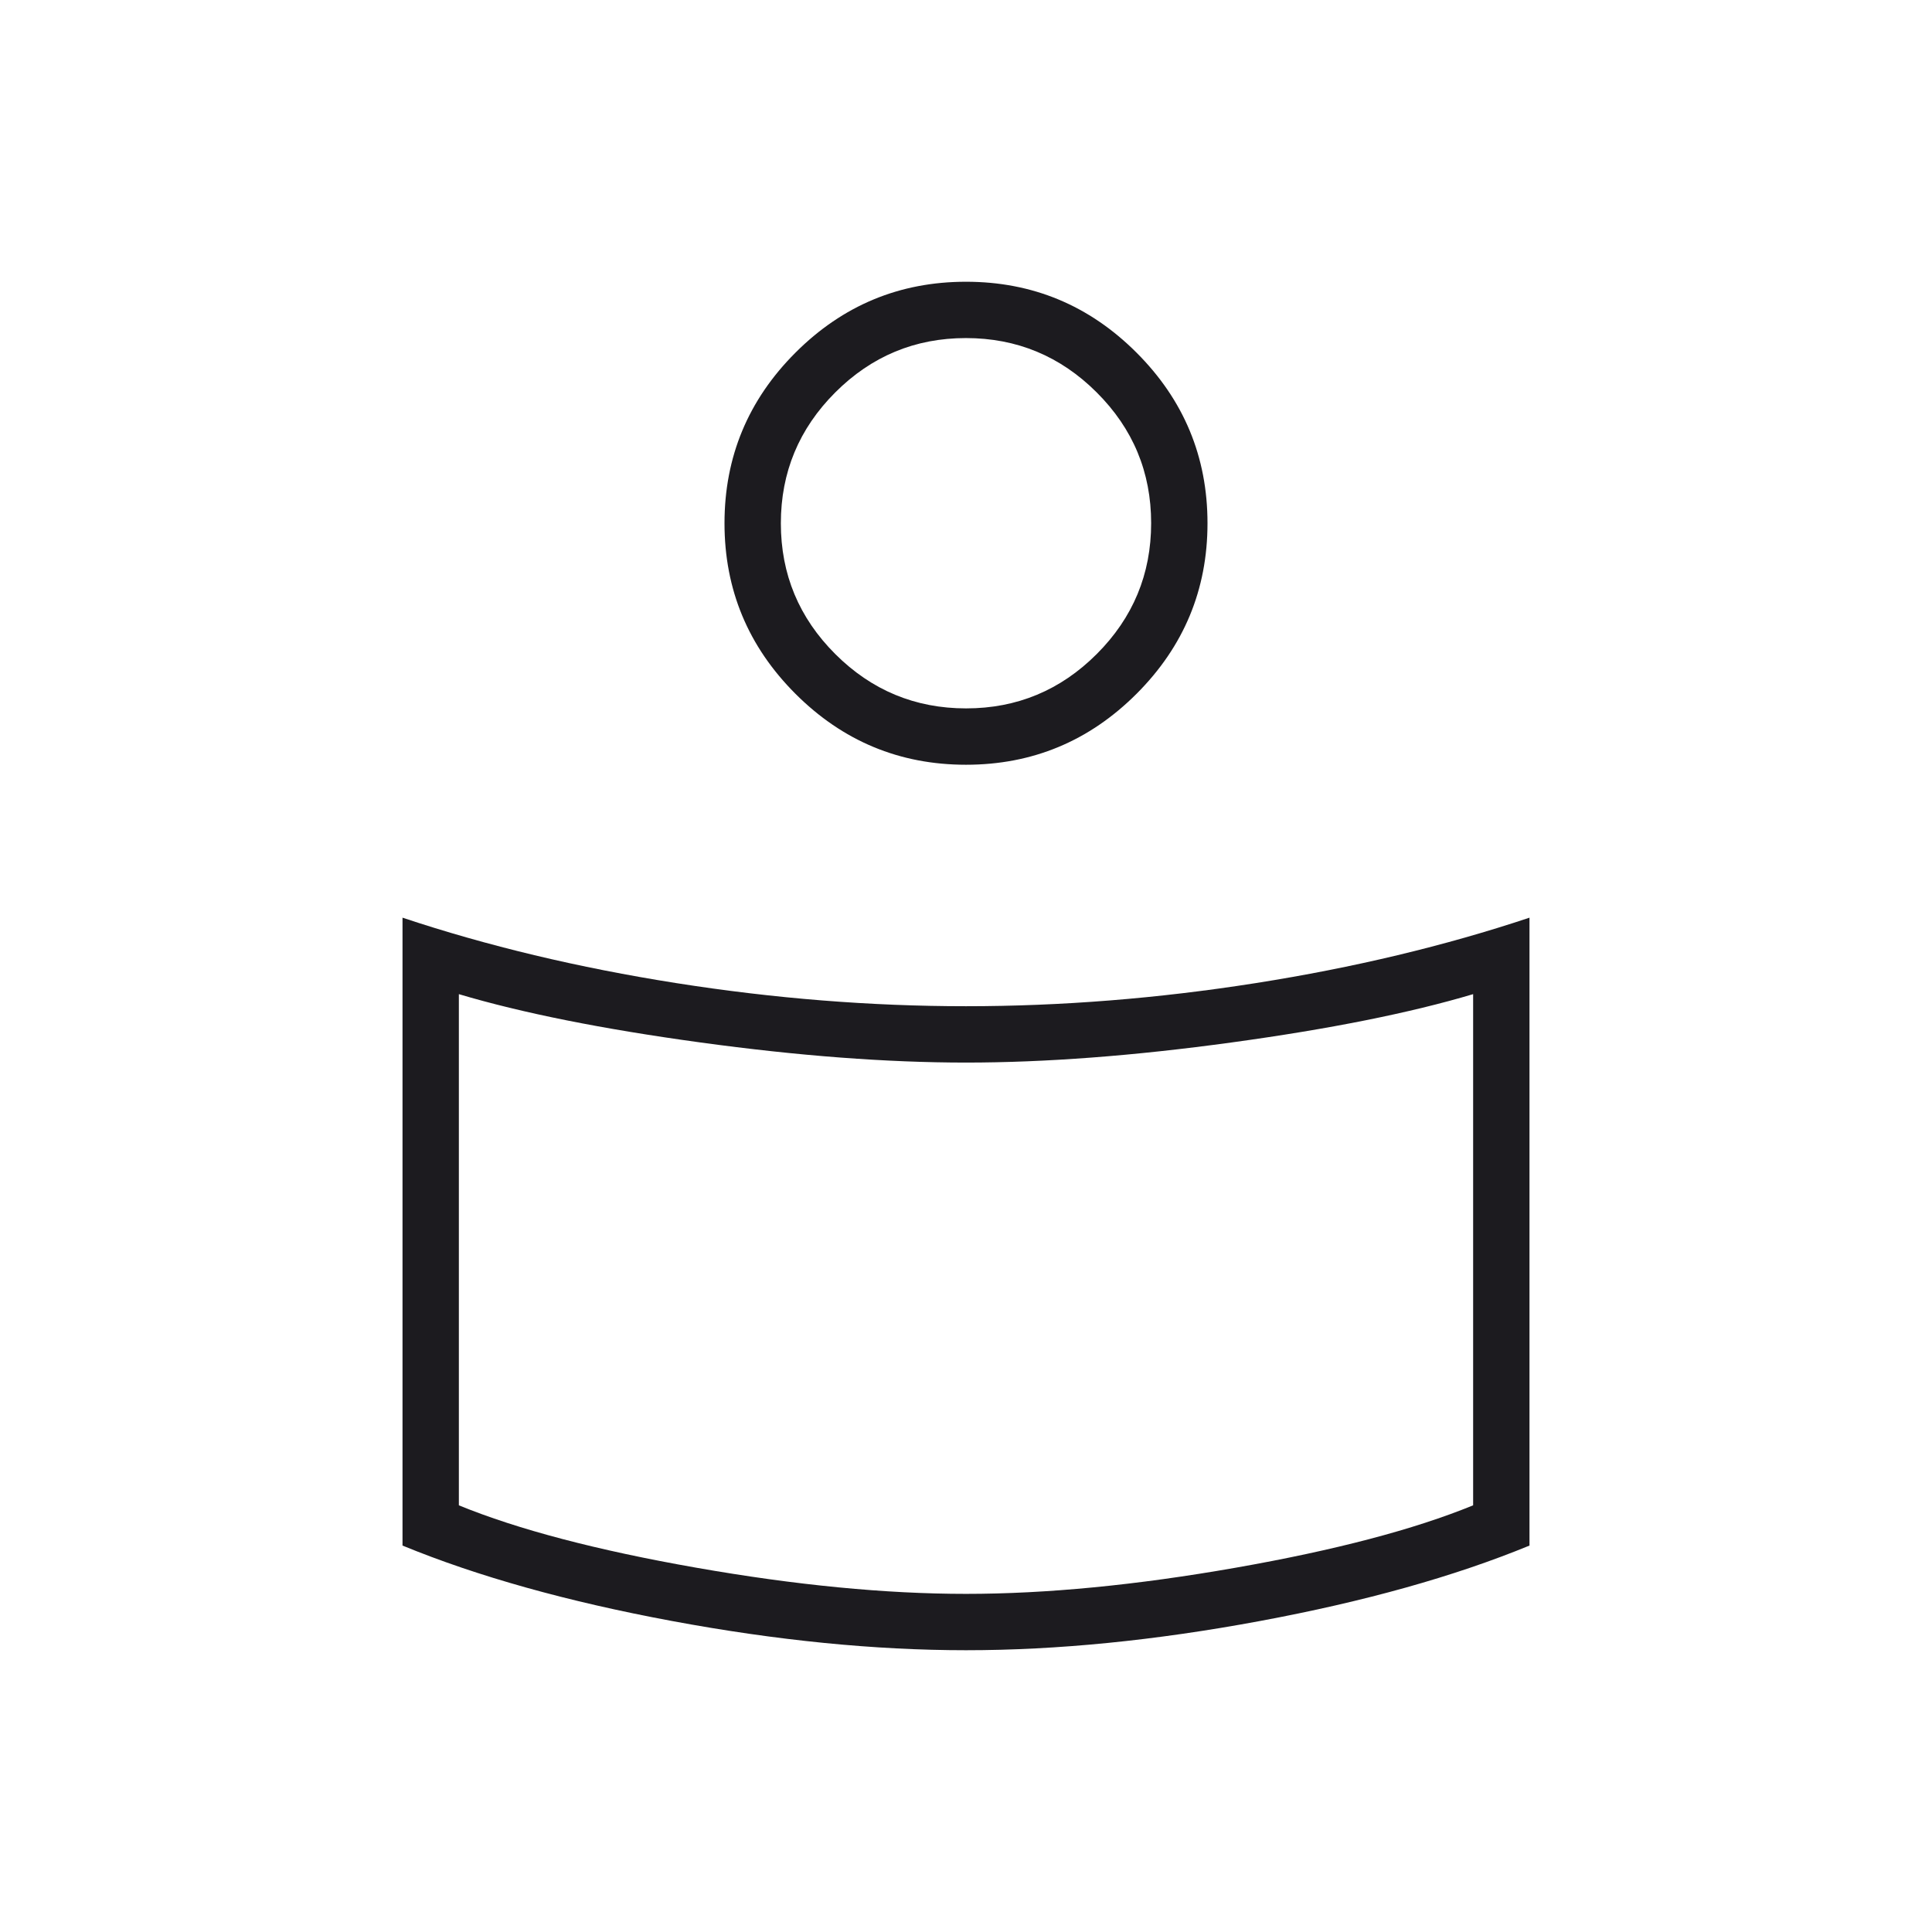 <svg xmlns="http://www.w3.org/2000/svg" width="65" height="65" viewBox="0 0 65 65" fill="none"><mask id="mask0_1248_4206" style="mask-type:alpha" maskUnits="userSpaceOnUse" x="0" y="0" width="65" height="65"><rect width="65" height="65" fill="#D9D9D9"></rect></mask><g mask="url(#mask0_1248_4206)"><path d="M32.5 33.853C35.705 33.853 38.955 33.594 42.25 33.075C45.545 32.556 48.614 31.822 51.458 30.874V51.999C48.931 53.038 45.906 53.884 42.385 54.538C38.864 55.193 35.569 55.52 32.5 55.52C29.43 55.52 26.135 55.193 22.614 54.538C19.094 53.884 16.069 53.038 13.542 51.999V30.874C16.385 31.822 19.455 32.556 22.75 33.075C26.045 33.594 29.295 33.853 32.5 33.853ZM49.562 50.645V33.447C47.441 34.079 44.733 34.621 41.438 35.072C38.142 35.524 35.163 35.749 32.5 35.749C29.837 35.749 26.858 35.524 23.562 35.072C20.267 34.621 17.559 34.079 15.438 33.447V50.645C17.424 51.458 20.087 52.157 23.427 52.744C26.767 53.331 29.792 53.624 32.5 53.624C35.208 53.624 38.233 53.331 41.573 52.744C44.913 52.157 47.576 51.458 49.562 50.645ZM32.5 9.479C34.734 9.479 36.647 10.274 38.238 11.865C39.829 13.456 40.625 15.369 40.625 17.604C40.625 19.838 39.829 21.751 38.238 23.342C36.647 24.933 34.734 25.729 32.5 25.729C30.266 25.729 28.353 24.933 26.762 23.342C25.171 21.751 24.375 19.838 24.375 17.604C24.375 15.369 25.171 13.456 26.762 11.865C28.353 10.274 30.266 9.479 32.5 9.479ZM32.503 23.833C34.216 23.833 35.682 23.222 36.901 22.002C38.12 20.782 38.729 19.315 38.729 17.601C38.729 15.887 38.119 14.421 36.898 13.203C35.678 11.984 34.211 11.374 32.497 11.374C30.784 11.374 29.318 11.985 28.099 13.205C26.88 14.425 26.271 15.892 26.271 17.606C26.271 19.32 26.881 20.786 28.102 22.005C29.322 23.223 30.789 23.833 32.503 23.833Z" fill="#1C1B1F"></path></g></svg>